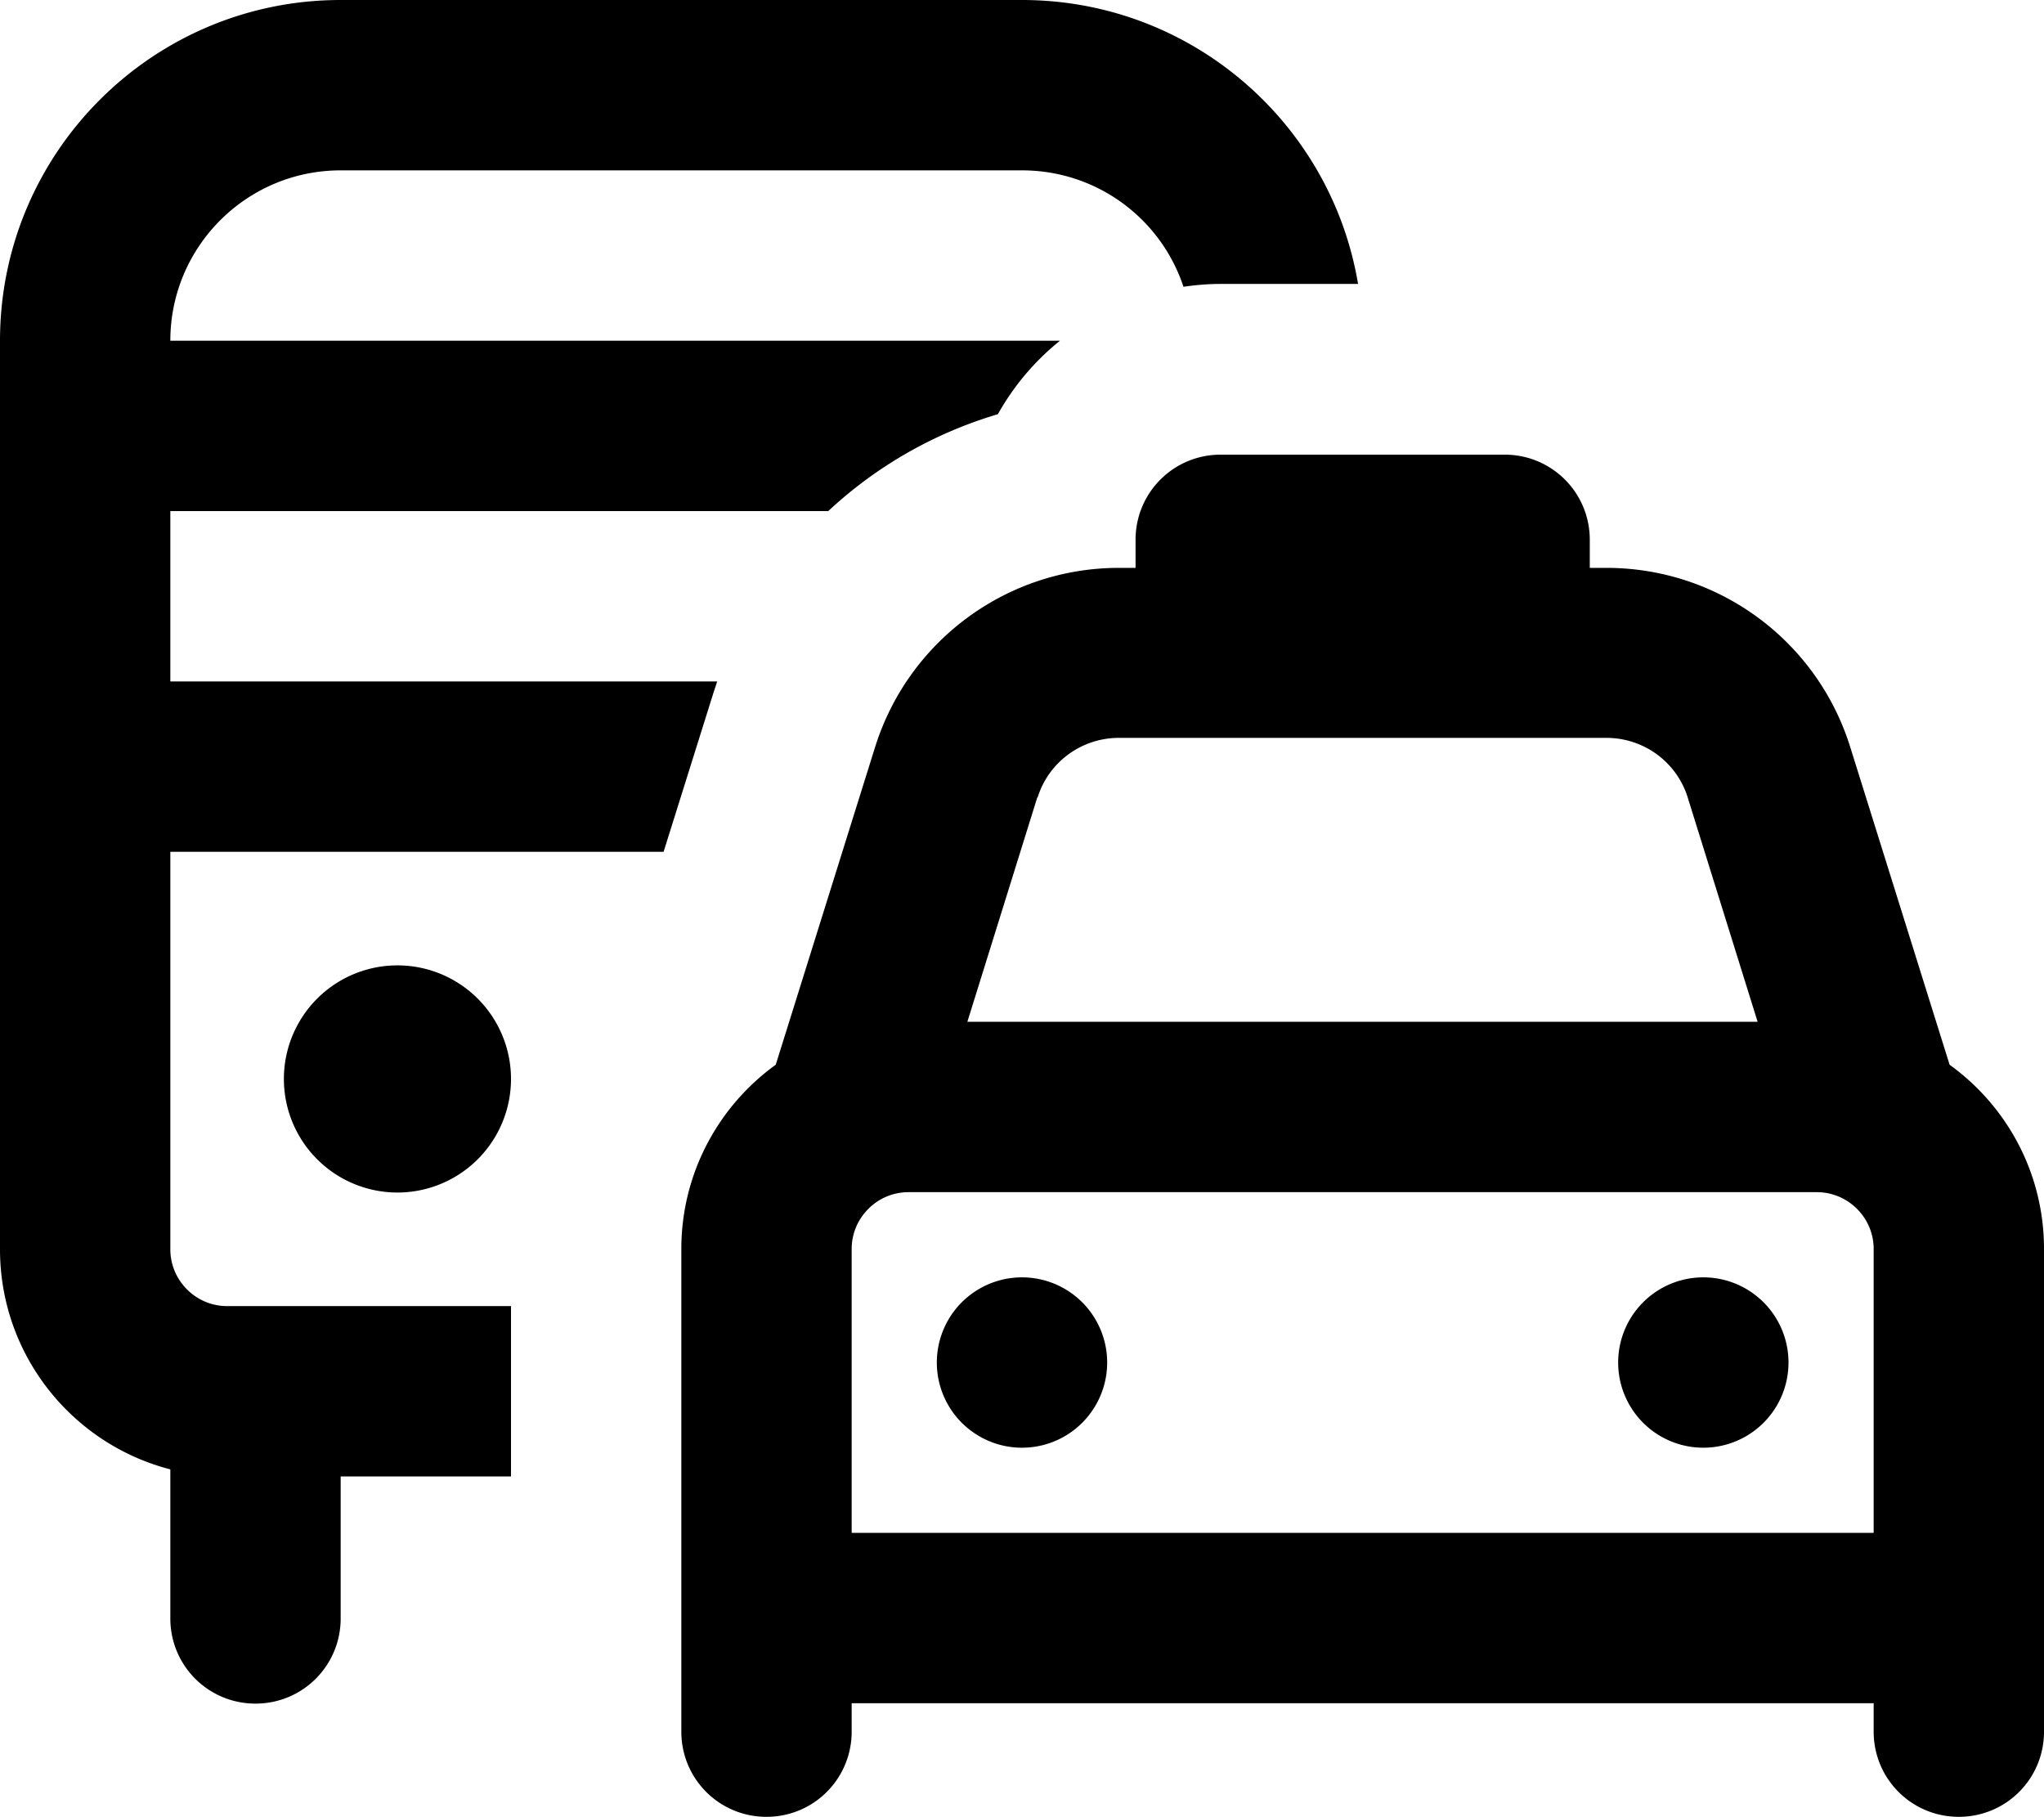 <svg xmlns="http://www.w3.org/2000/svg" viewBox="0 0 576 512"><!--! Font Awesome Pro 7.0.0 by @fontawesome - https://fontawesome.com License - https://fontawesome.com/license (Commercial License) Copyright 2025 Fonticons, Inc. --><path fill="currentColor" d="M96 48l192 0c21.2 0 39.2 13.7 45.5 32.8 3.4-.5 6.9-.8 10.5-.8l38.7 0C375.1 34.6 335.6 0 288 0L96 0C43 0 0 43 0 96L0 352c0 29.8 20.4 54.9 48 62l0 42c0 13.3 10.7 24 24 24s24-10.7 24-24l0-40 48 0 0-48-80 0c-8.8 0-16-7.2-16-16l0-112 139 0 13.8-44c.4-1.3 .9-2.7 1.3-4l-154.1 0 0-48 185.4 0c13.5-12.6 29.9-22 47.8-27.3 4.5-8 10.4-15 17.5-20.7L48 96c0-26.5 21.5-48 48-48zm16 288a32 32 0 1 0 0-64 32 32 0 1 0 0 64zM292.4 224.7c3.1-10 12.4-16.8 22.9-16.8l137.4 0c10.5 0 19.8 6.8 22.9 16.8l19.7 63.2-222.7 0 19.7-63.2zM218.6 300c-16.1 11.6-26.6 30.6-26.6 51.9l0 136c0 13.3 10.7 24 24 24s24-10.7 24-24l0-8 288 0 0 8c0 13.3 10.7 24 24 24s24-10.7 24-24l0-136c0-21.4-10.5-40.3-26.6-51.9l-28-89.5c-9.4-30.1-37.2-50.5-68.7-50.5l-4.7 0 0-7.9c0-13.3-10.7-24-24-24l-80 0c-13.3 0-24 10.7-24 24l0 7.9-4.7 0c-31.5 0-59.3 20.5-68.7 50.5l-28 89.5zM528 431.9l-288 0 0-80c0-8.8 7.2-16 16-16l256 0c8.8 0 16 7.2 16 16l0 80zm-216-48a24 24 0 1 0 -48 0 24 24 0 1 0 48 0zm168 24a24 24 0 1 0 0-48 24 24 0 1 0 0 48z"/></svg>